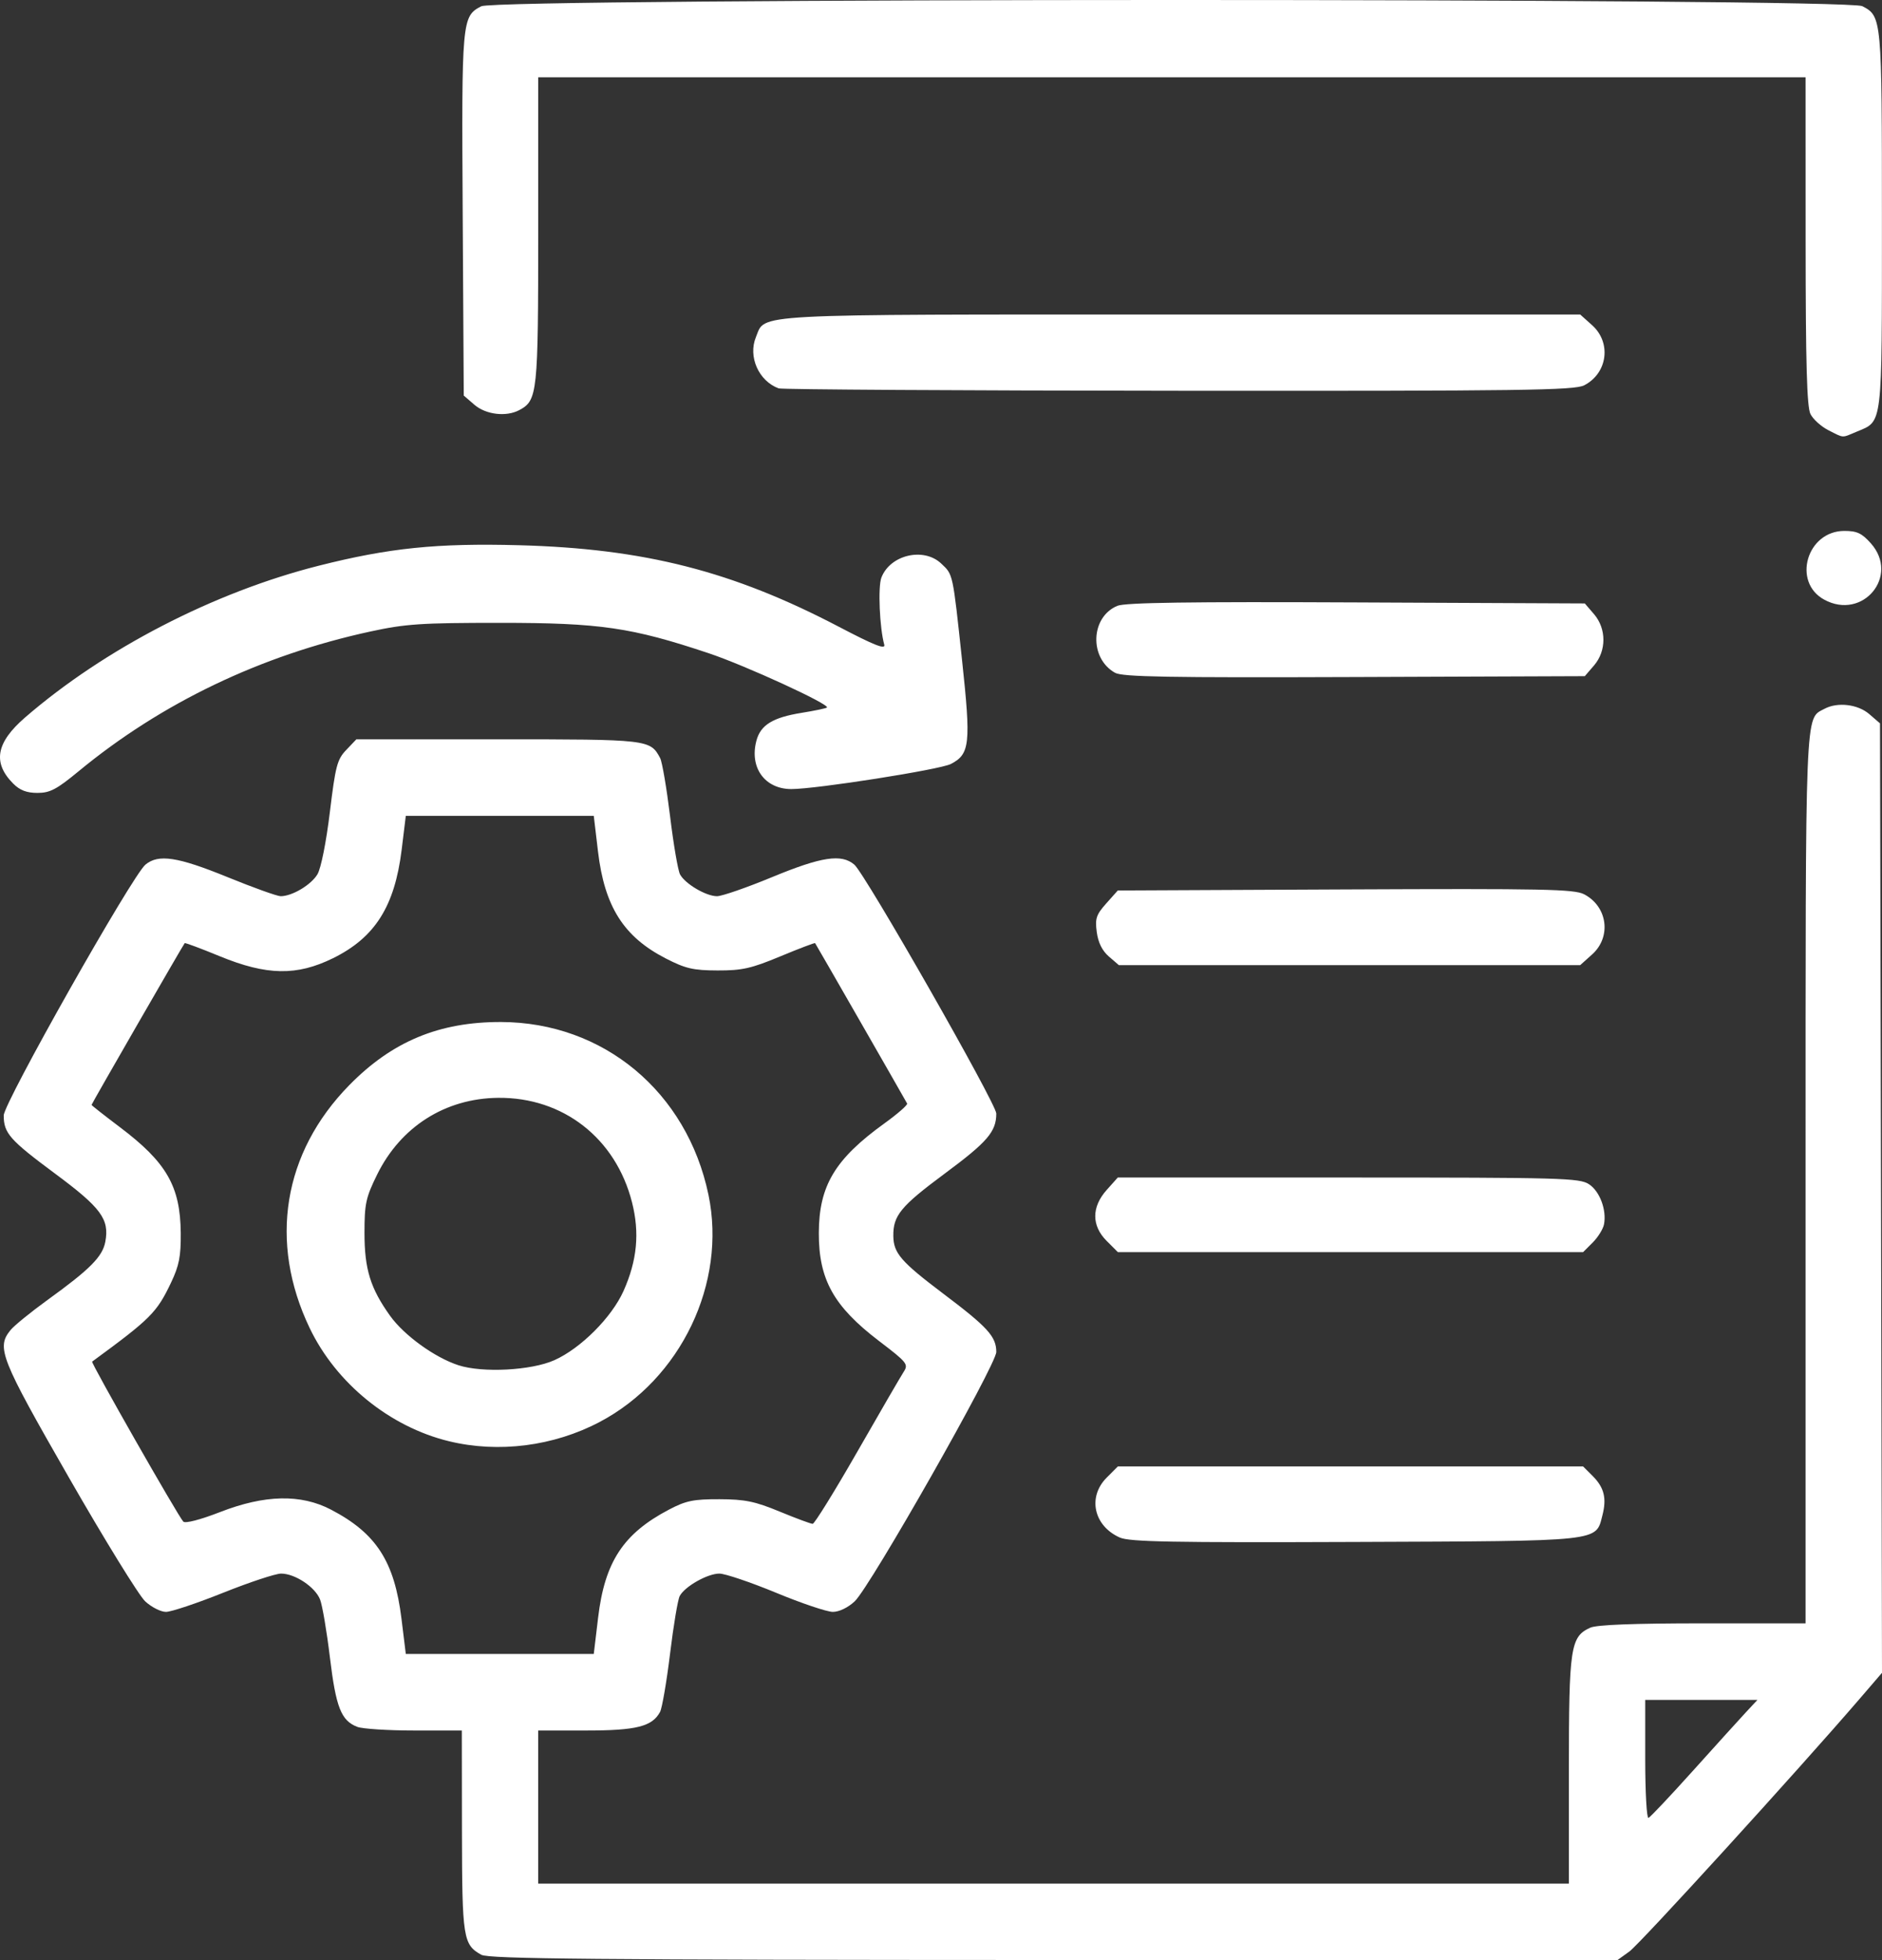 <svg width="48" height="50" viewBox="0 0 48 50" fill="none" xmlns="http://www.w3.org/2000/svg">
<rect x="0" y="0" width="48" height="50" fill="#333333" stroke="none"/>
<path d="M12.276 49.864C11.812 49.605 11.786 49.442 11.782 46.705L11.779 44.143H10.568C9.902 44.143 9.247 44.101 9.113 44.05C8.701 43.892 8.568 43.554 8.414 42.276C8.334 41.611 8.221 40.947 8.163 40.8C8.035 40.48 7.523 40.14 7.169 40.14C7.029 40.14 6.365 40.36 5.694 40.628C5.023 40.897 4.365 41.117 4.233 41.117C4.101 41.117 3.863 40.996 3.703 40.848C3.544 40.7 2.667 39.277 1.755 37.686C0.008 34.64 -0.096 34.377 0.268 33.929C0.36 33.815 0.787 33.468 1.215 33.158C2.296 32.377 2.615 32.056 2.686 31.676C2.794 31.099 2.579 30.808 1.4 29.934C0.247 29.078 0.095 28.906 0.095 28.453C0.095 28.136 3.37 22.339 3.709 22.056C4.04 21.78 4.529 21.855 5.8 22.373C6.459 22.642 7.07 22.861 7.158 22.861C7.452 22.861 7.939 22.57 8.098 22.299C8.188 22.145 8.321 21.475 8.413 20.716C8.556 19.538 8.599 19.372 8.831 19.13L9.089 18.859H12.7C16.547 18.859 16.584 18.863 16.837 19.338C16.888 19.434 17.002 20.102 17.09 20.82C17.177 21.539 17.292 22.207 17.344 22.304C17.472 22.545 18.007 22.861 18.287 22.861C18.412 22.861 19.045 22.642 19.694 22.373C20.955 21.852 21.462 21.775 21.79 22.056C22.069 22.296 25.41 28.154 25.41 28.404C25.41 28.867 25.186 29.128 24.096 29.936C22.971 30.771 22.777 31.006 22.784 31.532C22.791 31.968 22.979 32.185 24.062 33.003C25.193 33.856 25.41 34.095 25.41 34.487C25.41 34.814 22.195 40.477 21.799 40.848C21.628 41.008 21.402 41.117 21.241 41.117C21.093 41.117 20.44 40.897 19.791 40.628C19.142 40.36 18.492 40.14 18.347 40.14C18.045 40.14 17.466 40.468 17.336 40.712C17.288 40.801 17.177 41.463 17.09 42.181C17.002 42.9 16.887 43.569 16.835 43.668C16.635 44.041 16.232 44.143 14.948 44.143H13.726V46.095V48.048H26.87H40.014V45.158C40.014 42.014 40.053 41.751 40.559 41.52C40.722 41.446 41.671 41.409 43.426 41.409H46.051V30.081C46.051 17.887 46.032 18.349 46.532 18.081C46.865 17.902 47.383 17.963 47.676 18.216L47.949 18.452L47.975 30.561L48 42.671L47.43 43.334C45.871 45.147 41.826 49.587 41.557 49.78L41.251 50L26.88 49.997C15.138 49.994 12.467 49.969 12.276 49.864ZM43.18 45.168C43.759 44.523 44.366 43.854 44.528 43.679L44.823 43.362H43.392H41.961V44.883C41.961 45.72 41.999 46.39 42.044 46.372C42.09 46.354 42.601 45.812 43.18 45.168ZM15.254 41.269C15.423 39.842 15.896 39.12 17.064 38.507C17.496 38.28 17.688 38.241 18.351 38.243C19.001 38.245 19.255 38.298 19.887 38.559C20.303 38.731 20.681 38.871 20.727 38.871C20.773 38.871 21.283 38.048 21.86 37.041C22.436 36.034 22.97 35.115 23.045 34.999C23.175 34.799 23.143 34.759 22.417 34.205C21.263 33.324 20.881 32.639 20.884 31.452C20.887 30.246 21.296 29.564 22.562 28.652C22.897 28.41 23.155 28.184 23.136 28.149C23.036 27.966 20.806 24.078 20.789 24.058C20.779 24.045 20.379 24.197 19.901 24.396C19.159 24.705 18.926 24.757 18.302 24.755C17.679 24.753 17.485 24.708 16.979 24.448C15.907 23.897 15.419 23.127 15.252 21.722L15.144 20.811H12.747H10.35L10.244 21.677C10.066 23.121 9.565 23.913 8.497 24.441C7.57 24.898 6.804 24.885 5.604 24.392C5.126 24.195 4.724 24.045 4.711 24.058C4.675 24.095 2.335 28.158 2.335 28.184C2.335 28.197 2.66 28.452 3.057 28.752C4.249 29.651 4.599 30.261 4.61 31.452C4.615 32.05 4.569 32.283 4.361 32.721C3.998 33.484 3.84 33.641 2.35 34.733C2.312 34.761 4.543 38.676 4.675 38.814C4.726 38.866 5.108 38.767 5.617 38.569C6.755 38.127 7.672 38.107 8.441 38.508C9.597 39.112 10.06 39.828 10.24 41.295L10.35 42.19H12.747H15.144L15.254 41.269ZM11.452 36.764C9.942 36.398 8.572 35.285 7.898 33.877C6.848 31.683 7.219 29.404 8.907 27.682C10.002 26.565 11.2 26.066 12.779 26.07C15.392 26.078 17.52 27.85 18.069 30.476C18.539 32.73 17.366 35.181 15.293 36.273C14.118 36.892 12.717 37.071 11.452 36.764ZM14.14 34.696C14.811 34.396 15.6 33.606 15.902 32.933C16.25 32.153 16.318 31.45 16.119 30.668C15.704 29.035 14.361 27.987 12.704 28.004C11.356 28.018 10.218 28.741 9.617 29.965C9.33 30.549 9.296 30.707 9.296 31.45C9.296 32.375 9.447 32.864 9.951 33.567C10.307 34.063 11.088 34.629 11.691 34.825C12.306 35.025 13.551 34.96 14.14 34.696ZM28.562 39.221C27.895 38.926 27.732 38.187 28.226 37.692L28.51 37.407H34.444H40.377L40.623 37.653C40.914 37.945 40.981 38.219 40.87 38.651C40.694 39.331 40.908 39.308 34.566 39.333C29.905 39.351 28.811 39.331 28.562 39.221ZM28.226 31.655C27.837 31.265 27.837 30.791 28.225 30.355L28.509 30.037H34.388C39.829 30.037 40.286 30.049 40.527 30.208C40.802 30.388 40.98 30.864 40.91 31.23C40.887 31.35 40.758 31.558 40.623 31.694L40.377 31.94H34.444H28.511L28.226 31.655ZM28.281 24.399C28.112 24.253 28.009 24.045 27.973 23.778C27.926 23.43 27.958 23.334 28.214 23.046L28.509 22.715L34.311 22.688C39.369 22.665 40.15 22.681 40.401 22.811C41.002 23.123 41.105 23.9 40.606 24.347L40.303 24.619H34.42H28.536L28.281 24.399ZM0.338 19.99C-0.193 19.457 -0.102 18.944 0.638 18.303C2.663 16.55 5.457 15.106 8.128 14.431C9.927 13.976 11.142 13.852 13.239 13.908C16.433 13.994 18.684 14.568 21.401 15.991C22.298 16.461 22.589 16.576 22.553 16.446C22.434 16.018 22.389 14.974 22.479 14.736C22.7 14.154 23.555 13.951 24.004 14.374C24.31 14.662 24.297 14.601 24.537 16.841C24.766 18.975 24.738 19.236 24.252 19.488C23.973 19.632 20.82 20.128 20.183 20.128C19.506 20.128 19.11 19.579 19.292 18.895C19.398 18.493 19.709 18.302 20.448 18.183C20.782 18.129 21.071 18.068 21.091 18.048C21.171 17.968 19.006 16.974 18.075 16.663C16.103 16.004 15.305 15.888 12.753 15.888C10.736 15.888 10.343 15.914 9.442 16.11C6.649 16.717 4.118 17.93 2.006 19.673C1.444 20.137 1.275 20.226 0.955 20.226C0.681 20.226 0.507 20.159 0.338 19.99ZM28.439 17.162C27.775 16.79 27.812 15.739 28.498 15.454C28.698 15.371 30.333 15.347 34.596 15.367L40.42 15.393L40.656 15.667C40.974 16.039 40.974 16.603 40.656 16.974L40.42 17.248L34.546 17.27C29.791 17.288 28.627 17.267 28.439 17.162ZM46.526 15.296C45.703 14.847 46.084 13.543 47.04 13.543C47.361 13.543 47.486 13.601 47.716 13.86C48.456 14.691 47.511 15.833 46.526 15.296ZM46.636 10.976C46.45 10.882 46.242 10.695 46.175 10.561C46.084 10.378 46.053 9.283 46.052 6.144L46.051 1.971H29.889H13.727V5.88C13.727 10.047 13.709 10.212 13.245 10.461C12.912 10.639 12.394 10.578 12.101 10.326L11.828 10.09L11.801 5.472C11.772 0.495 11.779 0.418 12.275 0.16C12.683 -0.052 47.089 -0.054 47.497 0.157C47.995 0.415 47.998 0.454 47.998 5.614C47.998 10.943 48.023 10.731 47.356 11.011C46.961 11.176 47.042 11.18 46.636 10.976ZM19.86 9.907C19.35 9.72 19.074 9.097 19.28 8.598C19.53 7.994 18.975 8.023 30.125 8.023H40.303L40.606 8.295C41.104 8.74 41.002 9.519 40.406 9.828C40.157 9.957 38.854 9.975 30.064 9.968C24.532 9.964 19.94 9.936 19.86 9.907Z" fill="white"/>
</svg>
